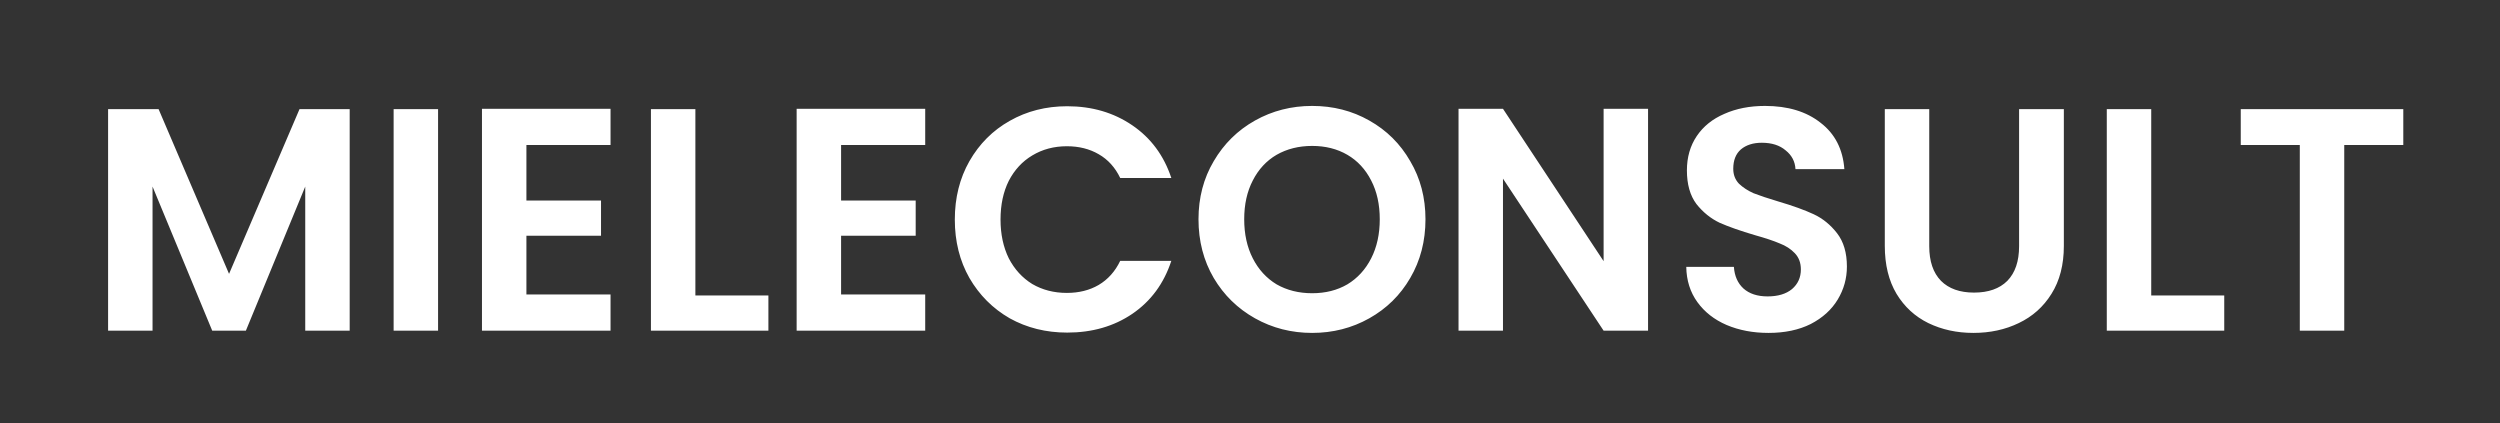 <svg width="189" height="32" viewBox="0 0 189 32" fill="none" xmlns="http://www.w3.org/2000/svg">
<rect x="0" y="0" width="189" height="32" fill="#333333" stroke="none"/>
<path d="M26.436 8.248V25H23.076V14.104L18.588 25H16.044L11.532 14.104V25H8.172V8.248H11.988L17.316 20.704L22.644 8.248H26.436ZM33.118 8.248V25H29.758V8.248H33.118ZM39.797 10.96V15.16H45.437V17.824H39.797V22.264H46.157V25H36.437V8.224H46.157V10.96H39.797ZM52.571 22.336H58.091V25H49.211V8.248H52.571V22.336ZM63.586 10.96V15.16H69.226V17.824H63.586V22.264H69.946V25H60.226V8.224H69.946V10.96H63.586ZM72.184 16.6C72.184 14.952 72.552 13.48 73.288 12.184C74.04 10.872 75.056 9.856 76.336 9.136C77.632 8.4 79.08 8.032 80.68 8.032C82.552 8.032 84.192 8.512 85.6 9.472C87.008 10.432 87.992 11.76 88.552 13.456H84.688C84.304 12.656 83.76 12.056 83.056 11.656C82.368 11.256 81.568 11.056 80.656 11.056C79.68 11.056 78.808 11.288 78.04 11.752C77.288 12.2 76.696 12.84 76.264 13.672C75.848 14.504 75.64 15.48 75.64 16.6C75.64 17.704 75.848 18.68 76.264 19.528C76.696 20.36 77.288 21.008 78.04 21.472C78.808 21.92 79.68 22.144 80.656 22.144C81.568 22.144 82.368 21.944 83.056 21.544C83.76 21.128 84.304 20.52 84.688 19.72H88.552C87.992 21.432 87.008 22.768 85.6 23.728C84.208 24.672 82.568 25.144 80.68 25.144C79.08 25.144 77.632 24.784 76.336 24.064C75.056 23.328 74.04 22.312 73.288 21.016C72.552 19.72 72.184 18.248 72.184 16.6ZM99.198 25.168C97.63 25.168 96.19 24.8 94.878 24.064C93.566 23.328 92.526 22.312 91.758 21.016C90.99 19.704 90.606 18.224 90.606 16.576C90.606 14.944 90.99 13.48 91.758 12.184C92.526 10.872 93.566 9.848 94.878 9.112C96.19 8.376 97.63 8.008 99.198 8.008C100.782 8.008 102.222 8.376 103.518 9.112C104.83 9.848 105.862 10.872 106.614 12.184C107.382 13.48 107.766 14.944 107.766 16.576C107.766 18.224 107.382 19.704 106.614 21.016C105.862 22.312 104.83 23.328 103.518 24.064C102.206 24.8 100.766 25.168 99.198 25.168ZM99.198 22.168C100.206 22.168 101.094 21.944 101.862 21.496C102.63 21.032 103.23 20.376 103.662 19.528C104.094 18.68 104.31 17.696 104.31 16.576C104.31 15.456 104.094 14.48 103.662 13.648C103.23 12.8 102.63 12.152 101.862 11.704C101.094 11.256 100.206 11.032 99.198 11.032C98.19 11.032 97.294 11.256 96.51 11.704C95.742 12.152 95.142 12.8 94.71 13.648C94.278 14.48 94.062 15.456 94.062 16.576C94.062 17.696 94.278 18.68 94.71 19.528C95.142 20.376 95.742 21.032 96.51 21.496C97.294 21.944 98.19 22.168 99.198 22.168ZM124.593 25H121.233L113.625 13.504V25H110.265V8.224H113.625L121.233 19.744V8.224H124.593V25ZM133.698 25.168C132.53 25.168 131.474 24.968 130.53 24.568C129.602 24.168 128.866 23.592 128.322 22.84C127.778 22.088 127.498 21.2 127.482 20.176H131.082C131.13 20.864 131.37 21.408 131.802 21.808C132.25 22.208 132.858 22.408 133.626 22.408C134.41 22.408 135.026 22.224 135.474 21.856C135.922 21.472 136.146 20.976 136.146 20.368C136.146 19.872 135.994 19.464 135.69 19.144C135.386 18.824 135.002 18.576 134.538 18.4C134.09 18.208 133.466 18 132.666 17.776C131.578 17.456 130.69 17.144 130.002 16.84C129.33 16.52 128.746 16.048 128.25 15.424C127.77 14.784 127.53 13.936 127.53 12.88C127.53 11.888 127.778 11.024 128.274 10.288C128.77 9.552 129.466 8.992 130.362 8.608C131.258 8.208 132.282 8.008 133.434 8.008C135.162 8.008 136.562 8.432 137.634 9.28C138.722 10.112 139.322 11.28 139.434 12.784H135.738C135.706 12.208 135.458 11.736 134.994 11.368C134.546 10.984 133.946 10.792 133.194 10.792C132.538 10.792 132.01 10.96 131.61 11.296C131.226 11.632 131.034 12.12 131.034 12.76C131.034 13.208 131.178 13.584 131.466 13.888C131.77 14.176 132.138 14.416 132.57 14.608C133.018 14.784 133.642 14.992 134.442 15.232C135.53 15.552 136.418 15.872 137.106 16.192C137.794 16.512 138.386 16.992 138.882 17.632C139.378 18.272 139.626 19.112 139.626 20.152C139.626 21.048 139.394 21.88 138.93 22.648C138.466 23.416 137.786 24.032 136.89 24.496C135.994 24.944 134.93 25.168 133.698 25.168ZM145.851 8.248V18.616C145.851 19.752 146.147 20.624 146.739 21.232C147.331 21.824 148.163 22.12 149.235 22.12C150.323 22.12 151.163 21.824 151.755 21.232C152.347 20.624 152.643 19.752 152.643 18.616V8.248H156.027V18.592C156.027 20.016 155.715 21.224 155.091 22.216C154.483 23.192 153.659 23.928 152.619 24.424C151.595 24.92 150.451 25.168 149.187 25.168C147.939 25.168 146.803 24.92 145.779 24.424C144.771 23.928 143.971 23.192 143.379 22.216C142.787 21.224 142.491 20.016 142.491 18.592V8.248H145.851ZM162.633 22.336H168.153V25H159.273V8.248H162.633V22.336ZM181.689 8.248V10.96H177.225V25H173.865V10.96H169.401V8.248H181.689Z" fill="white"/>
</svg>
